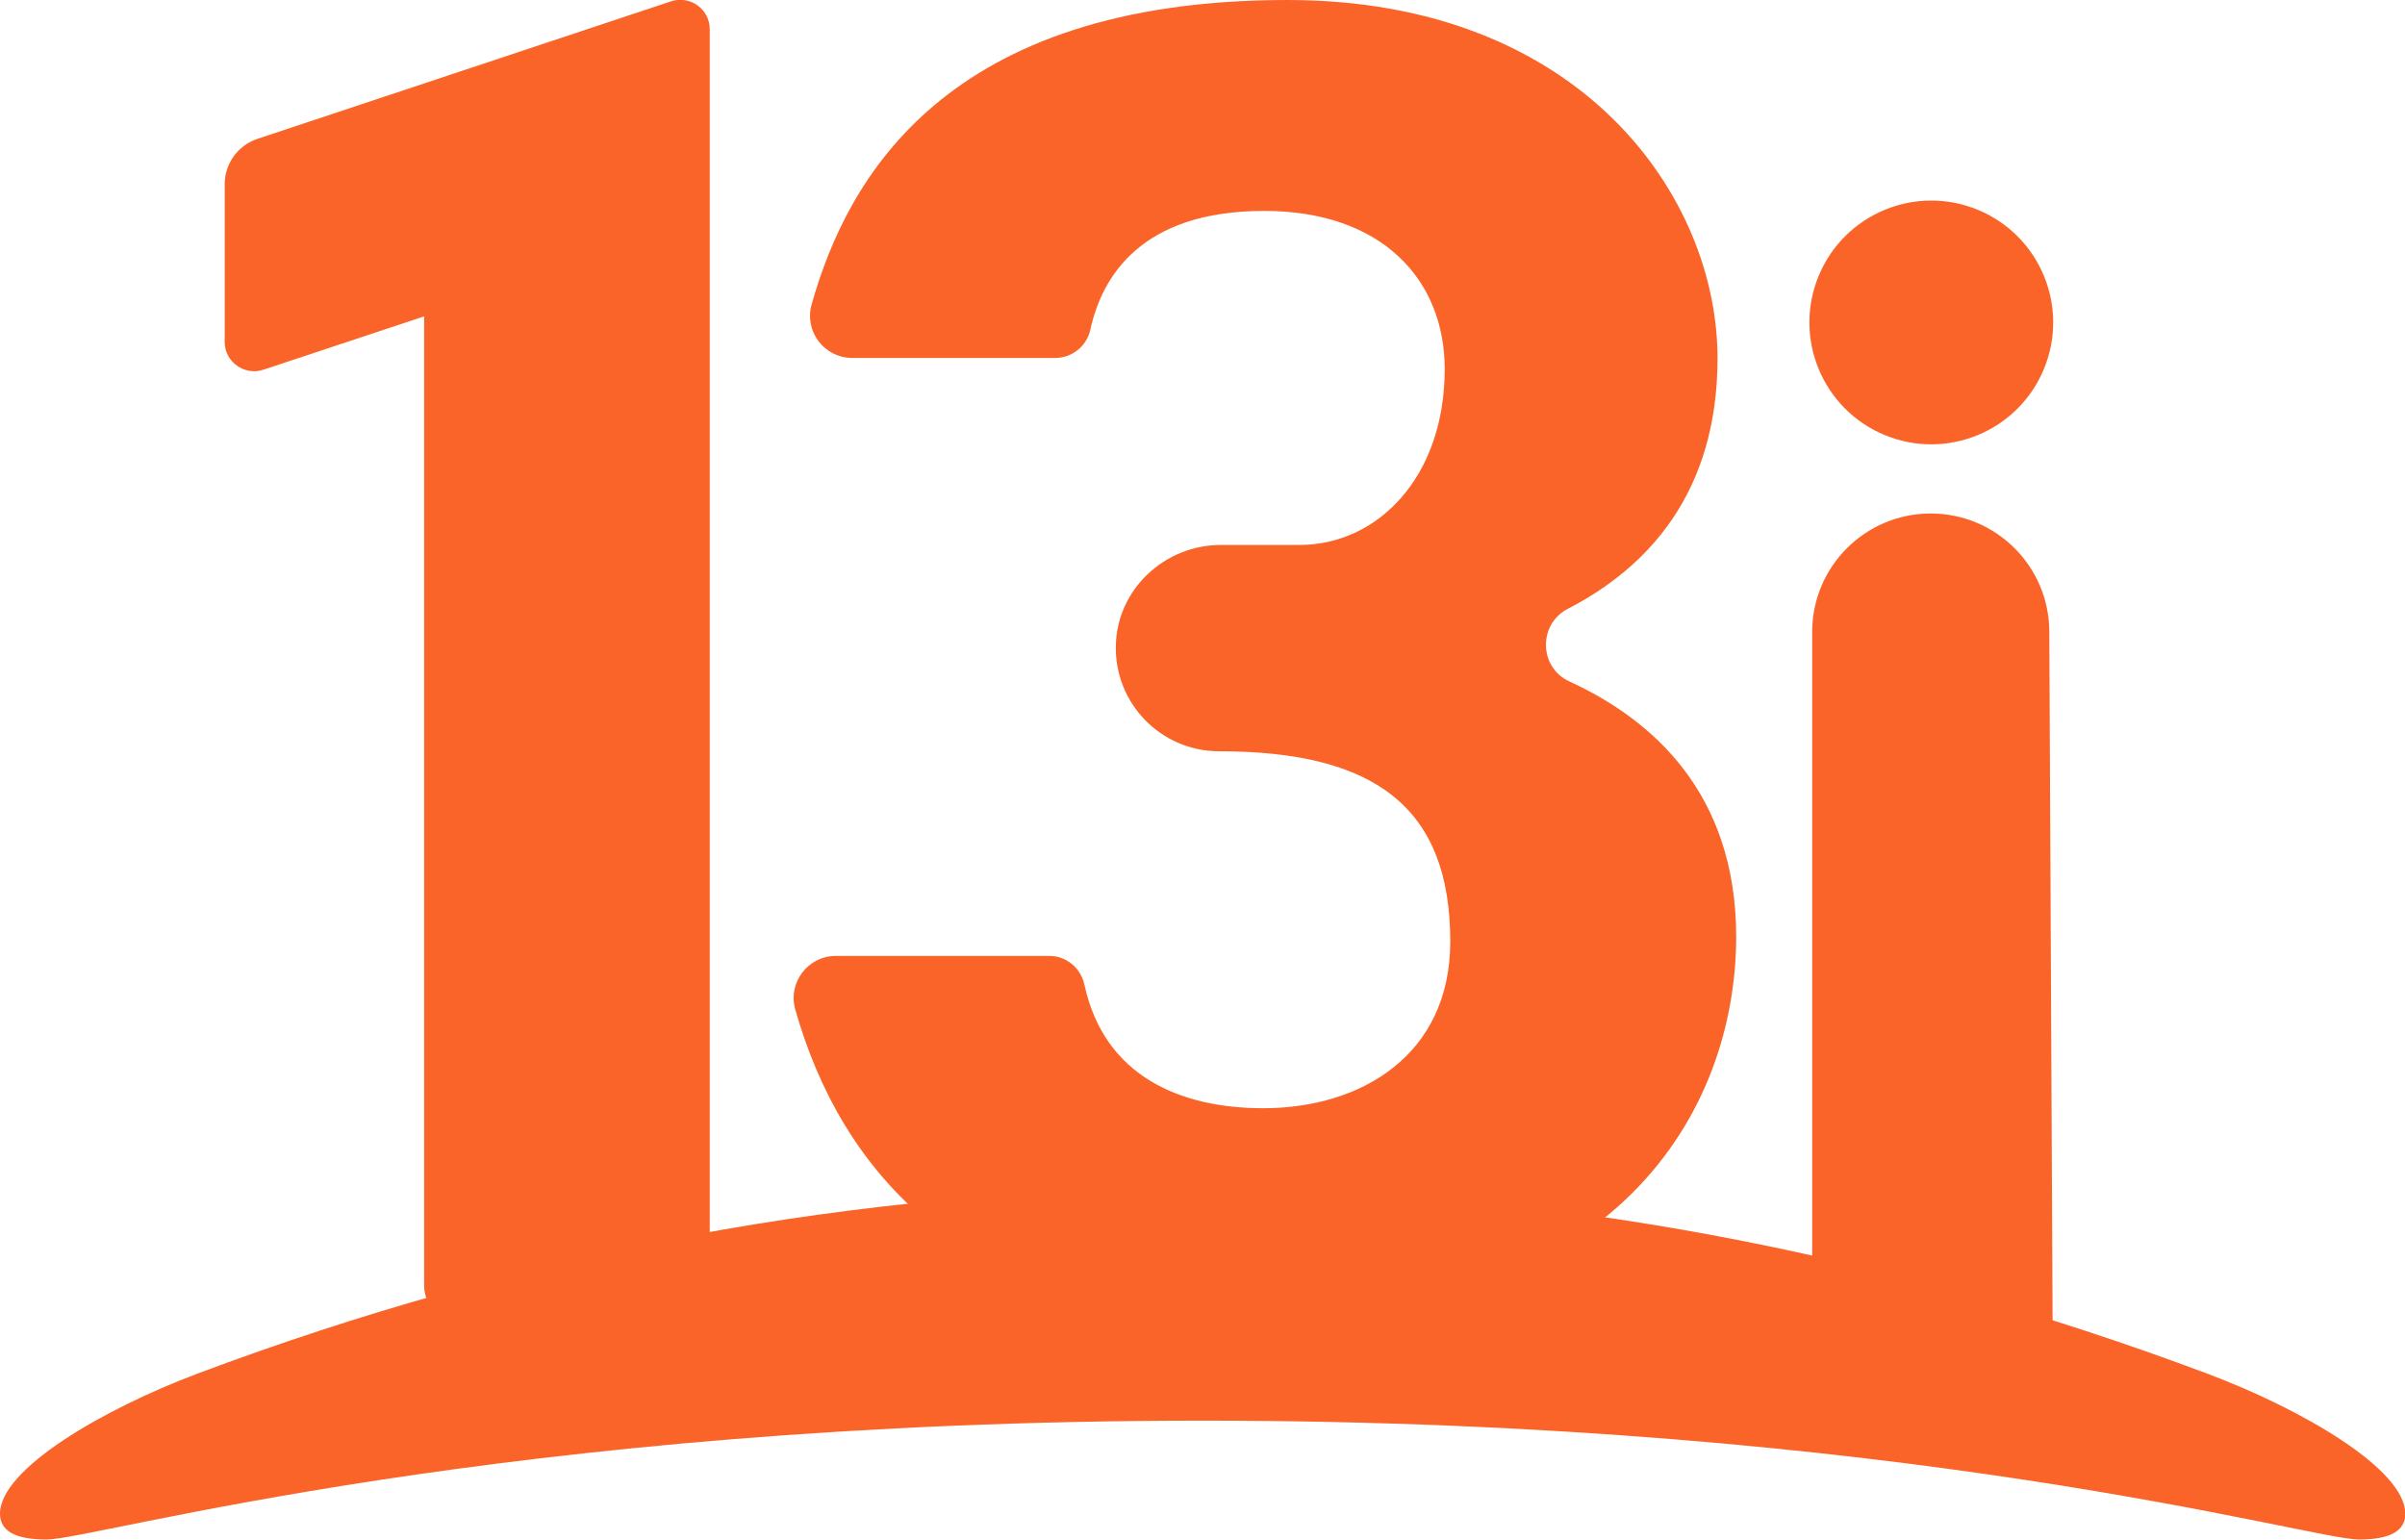<?xml version="1.0" encoding="utf-8"?>
<!-- Generator: Adobe Illustrator 23.0.3, SVG Export Plug-In . SVG Version: 6.00 Build 0)  -->
<svg version="1.1"
	 id="Capa_1" xmlns:cc="http://creativecommons.org/ns#" xmlns:dc="http://purl.org/dc/elements/1.1/" xmlns:inkscape="http://www.inkscape.org/namespaces/inkscape" xmlns:rdf="http://www.w3.org/1999/02/22-rdf-syntax-ns#" xmlns:sodipodi="http://sodipodi.sourceforge.net/DTD/sodipodi-0.dtd" xmlns:svg="http://www.w3.org/2000/svg"
	 xmlns="http://www.w3.org/2000/svg" xmlns:xlink="http://www.w3.org/1999/xlink" x="0px" y="0px" viewBox="0 0 734.3 470.1"
	 style="enable-background:new 0 0 734.3 470.1;" xml:space="preserve">
<style type="text/css">
	.st0{fill:#FA6428;}
</style>
<path class="st0" d="M673.8,419.4c-98.9-37.1-201.4-56.7-306.7-56.5c-105.3-0.2-207.8,19.4-306.7,56.5C31.4,430.3,0,448.6,0,462.2
	c0,5.1,4.3,7.9,14.2,7.9c14.7,0,138.4-36.3,353-36.3s338.3,36.3,353,36.3c9.9,0,14.2-2.8,14.2-7.9
	C734.3,448.6,702.9,430.3,673.8,419.4z"/>
<path class="st0" d="M68.6,56.3v48.1c0,6.1,6,10.4,11.8,8.5l49.1-16.3v296c0,6,4.9,10.9,10.9,10.9h65.4c6,0,10.9-4.9,10.9-10.9V8.9
	c0-6.1-6-10.4-11.8-8.5l-126.3,42C72.6,44.4,68.6,50,68.6,56.3z"/>
<path class="st0" d="M479.2,208.1c-9.4-4.3-9.6-17.5-0.5-22.2c24.6-12.7,45.7-35.6,45.7-76.5C524.4,60.1,482.8,0,393.1,0
	C288.6,0,258.6,54.6,247.8,93c-2.3,8.2,3.9,16.3,12.4,16.3h62c5.1,0,9.6-3.6,10.7-8.6c3.5-16.1,15.4-36.3,53.1-36.3
	c35.8,0,55.1,20.9,55.1,48.3c0,33.1-20.6,53.7-44.3,53.7h-24c-17.2,0-31.7,13.5-32.1,30.6c-0.5,17.8,13.8,32.4,31.5,32.4
	c47.8,0,70.6,17.3,70.6,58.1c0,34.5-27,50.9-57.1,50.9c-25.1,0-48.5-9.6-54.6-37.7c-1.1-5.1-5.5-8.8-10.7-8.8h-65.2
	c-8.5,0-14.7,8.1-12.4,16.3c13.7,48.5,51.2,95.3,139,95.3c112.8,0,148.3-65,148.3-117.6C530,242.3,504.7,219.8,479.2,208.1z"/>
<g>
	<path class="st0" d="M589.5,156.8c-20,0-36.2,16.2-36.2,36.2v210.4h73.4l-1-210.4C625.7,173,609.5,156.8,589.5,156.8z"/>
	
		<ellipse transform="matrix(0.383 -0.924 0.924 0.383 272.876 605.432)" class="st0" cx="589.5" cy="98.5" rx="37.2" ry="37.2"/>
</g>
</svg>

